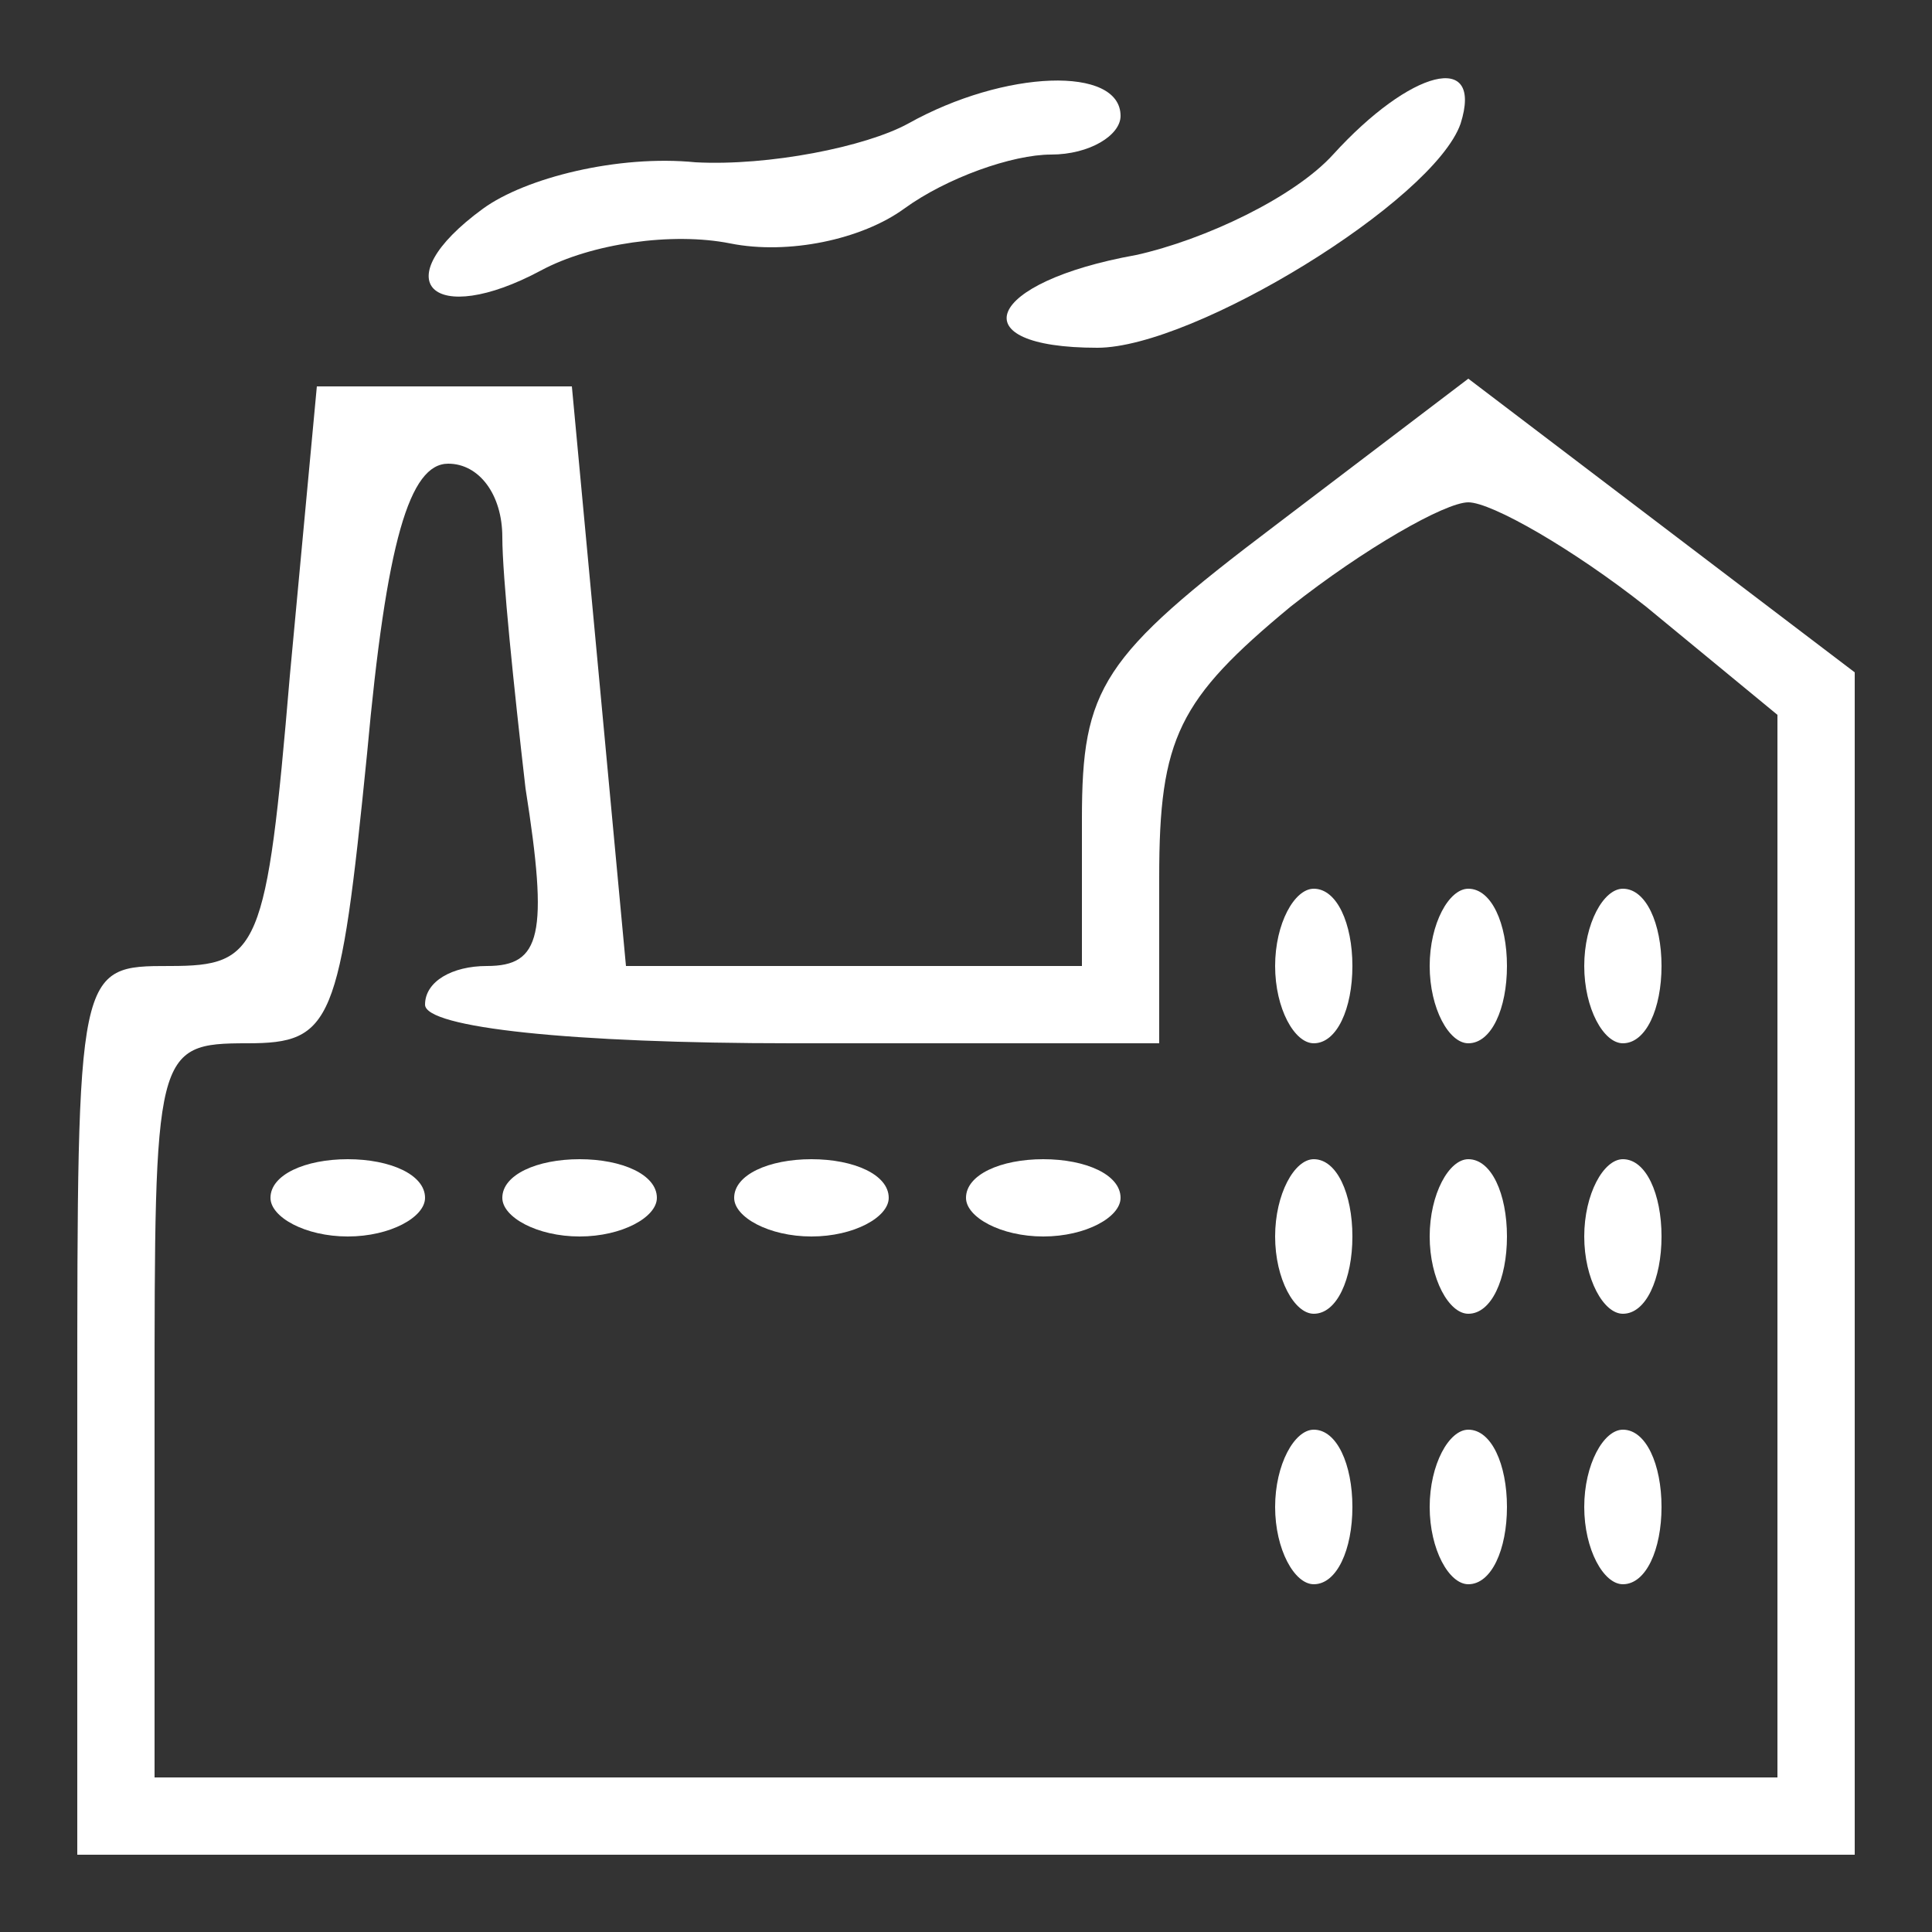 <?xml version="1.0" standalone="no"?>
<!DOCTYPE svg PUBLIC "-//W3C//DTD SVG 20010904//EN"
 "http://www.w3.org/TR/2001/REC-SVG-20010904/DTD/svg10.dtd">
<svg version="1.0" xmlns="http://www.w3.org/2000/svg"
 width="50pt" height="50pt" viewBox="0 0 50 50"
 preserveAspectRatio="xMidYMid meet">

<rect x="0" y="0" width="50" height="50" fill="#333333" stroke="none"/>

<g transform="translate(0,50) scale(0.1,-0.1)"
fill="#FFFFFF" stroke="none">
<path d="M235 468 c-11 -6 -36 -11 -55 -10 -20 2 -44 -4 -55 -12 -26 -19 -13
-31 15 -16 13 7 34 10 49 7 15 -3 34 1 45 9 11 8 28 14 38 14 10 0 18 5 18 10
0 13 -30 12 -55 -2z"/>
<path d="M345 460 c-10 -11 -33 -22 -51 -26 -39 -7 -46 -24 -10 -24 25 0 87
38 94 58 6 19 -13 14 -33 -8z"/>
<path d="M75 325 c-6 -71 -8 -75 -31 -75 -24 0 -24 0 -24 -115 l0 -115 230 0
230 0 0 153 0 153 -50 38 -50 38 -50 -38 c-45 -34 -50 -42 -50 -76 l0 -38 -59
0 -59 0 -7 75 -7 75 -33 0 -33 0 -7 -75z m55 36 c0 -10 3 -39 6 -65 6 -38 4
-46 -10 -46 -9 0 -16 -4 -16 -10 0 -6 38 -10 95 -10 l95 0 0 43 c0 36 5 46 34
70 19 15 40 27 46 27 6 0 27 -12 46 -27 l34 -28 0 -137 0 -138 -210 0 -210 0
0 95 c0 93 0 95 24 95 22 0 24 5 31 75 5 55 11 75 21 75 8 0 14 -8 14 -19z"/>
<path d="M330 250 c0 -11 5 -20 10 -20 6 0 10 9 10 20 0 11 -4 20 -10 20 -5 0
-10 -9 -10 -20z"/>
<path d="M370 250 c0 -11 5 -20 10 -20 6 0 10 9 10 20 0 11 -4 20 -10 20 -5 0
-10 -9 -10 -20z"/>
<path d="M410 250 c0 -11 5 -20 10 -20 6 0 10 9 10 20 0 11 -4 20 -10 20 -5 0
-10 -9 -10 -20z"/>
<path d="M70 190 c0 -5 9 -10 20 -10 11 0 20 5 20 10 0 6 -9 10 -20 10 -11 0
-20 -4 -20 -10z"/>
<path d="M130 190 c0 -5 9 -10 20 -10 11 0 20 5 20 10 0 6 -9 10 -20 10 -11 0
-20 -4 -20 -10z"/>
<path d="M190 190 c0 -5 9 -10 20 -10 11 0 20 5 20 10 0 6 -9 10 -20 10 -11 0
-20 -4 -20 -10z"/>
<path d="M250 190 c0 -5 9 -10 20 -10 11 0 20 5 20 10 0 6 -9 10 -20 10 -11 0
-20 -4 -20 -10z"/>
<path d="M330 180 c0 -11 5 -20 10 -20 6 0 10 9 10 20 0 11 -4 20 -10 20 -5 0
-10 -9 -10 -20z"/>
<path d="M370 180 c0 -11 5 -20 10 -20 6 0 10 9 10 20 0 11 -4 20 -10 20 -5 0
-10 -9 -10 -20z"/>
<path d="M410 180 c0 -11 5 -20 10 -20 6 0 10 9 10 20 0 11 -4 20 -10 20 -5 0
-10 -9 -10 -20z"/>
<path d="M330 110 c0 -11 5 -20 10 -20 6 0 10 9 10 20 0 11 -4 20 -10 20 -5 0
-10 -9 -10 -20z"/>
<path d="M370 110 c0 -11 5 -20 10 -20 6 0 10 9 10 20 0 11 -4 20 -10 20 -5 0
-10 -9 -10 -20z"/>
<path d="M410 110 c0 -11 5 -20 10 -20 6 0 10 9 10 20 0 11 -4 20 -10 20 -5 0
-10 -9 -10 -20z"/>
</g>
</svg>
